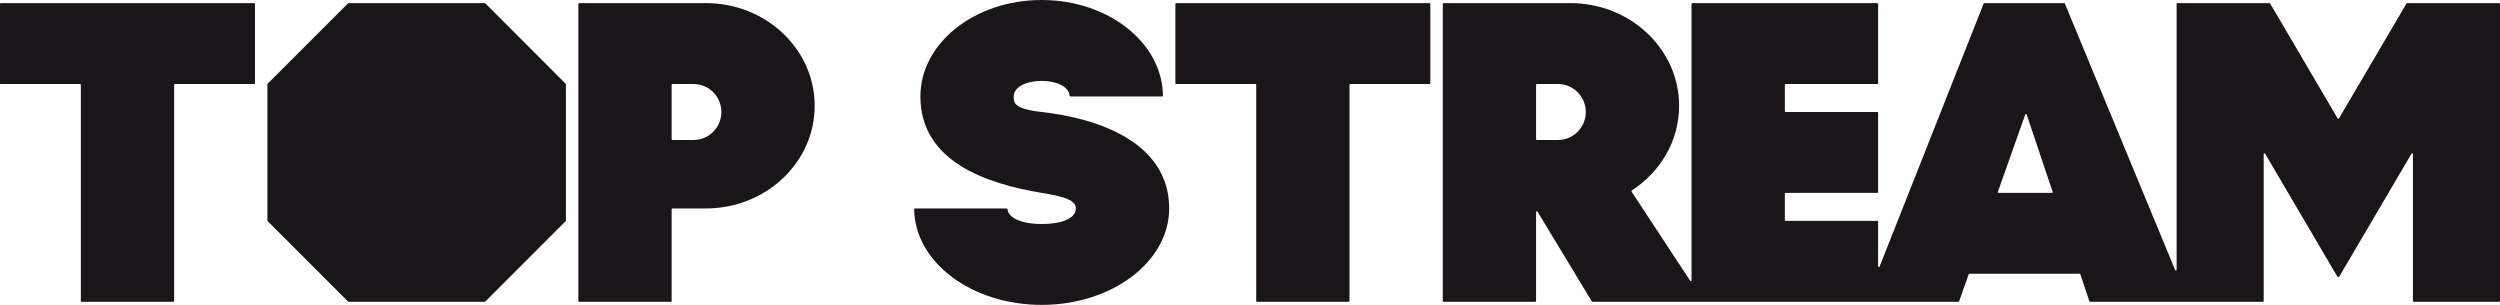 <?xml version="1.0" encoding="UTF-8"?> <svg xmlns="http://www.w3.org/2000/svg" width="164" height="20" viewBox="0 0 164 20" fill="none"><path d="M68.333 0C72.705 0 76.254 2.805 76.288 6.275C76.289 6.303 76.266 6.327 76.238 6.327H70.22C70.192 6.327 70.169 6.304 70.167 6.276C70.123 5.692 69.319 5.306 68.333 5.306C67.319 5.306 66.498 5.712 66.498 6.327C66.498 6.735 66.498 7.143 68.333 7.347C71.983 7.753 76.697 9.309 76.697 13.674C76.697 17.168 72.952 20 68.333 20C63.737 20 60.007 17.195 59.97 13.725C59.97 13.697 59.993 13.674 60.021 13.674H66.039C66.067 13.674 66.089 13.696 66.092 13.724C66.14 14.264 66.949 14.694 68.333 14.694C69.761 14.694 70.577 14.286 70.577 13.674C70.577 13.061 69.557 12.857 68.333 12.653C64.712 12.049 60.378 10.602 60.378 6.327C60.378 2.832 63.94 0 68.333 0Z" fill="#191519"></path><path d="M16.726 5.459C16.726 5.487 16.703 5.51 16.675 5.51H11.474C11.446 5.51 11.423 5.533 11.423 5.561V19.745C11.423 19.773 11.4 19.796 11.372 19.796H5.354C5.326 19.796 5.303 19.773 5.303 19.745V5.561C5.303 5.533 5.281 5.51 5.252 5.51H0.051C0.023 5.51 0 5.487 0 5.459V0.255C0 0.227 0.023 0.204 0.051 0.204H16.675C16.703 0.204 16.726 0.227 16.726 0.255V5.459Z" fill="#191519"></path><path d="M31.8 0.204C31.813 0.204 31.826 0.209 31.836 0.219L37.109 5.495C37.119 5.505 37.124 5.518 37.124 5.531V14.469C37.124 14.482 37.119 14.495 37.109 14.505L31.836 19.781C31.826 19.791 31.813 19.796 31.8 19.796H22.867C22.853 19.796 22.84 19.791 22.831 19.781L17.557 14.505C17.548 14.495 17.542 14.482 17.542 14.469V5.531C17.542 5.518 17.548 5.505 17.557 5.495L22.831 0.219C22.84 0.209 22.853 0.204 22.867 0.204H31.8Z" fill="#191519"></path><path fill-rule="evenodd" clip-rule="evenodd" d="M46.303 0.204C50.246 0.204 53.443 3.219 53.443 6.939C53.443 10.658 50.246 13.674 46.303 13.674H44.111C44.083 13.674 44.06 13.696 44.06 13.725V19.745C44.06 19.773 44.037 19.796 44.009 19.796H37.991C37.963 19.796 37.94 19.773 37.94 19.745V0.255C37.94 0.227 37.963 0.204 37.991 0.204H46.303ZM44.06 9.133C44.06 9.161 44.083 9.184 44.111 9.184H45.488C46.502 9.184 47.323 8.361 47.323 7.347C47.323 6.333 46.502 5.51 45.488 5.51H44.111C44.083 5.51 44.06 5.533 44.06 5.561V9.133Z" fill="#191519"></path><path d="M93.831 5.459C93.831 5.487 93.808 5.51 93.78 5.51H88.578C88.55 5.51 88.527 5.533 88.527 5.561V19.745C88.527 19.773 88.504 19.796 88.476 19.796H82.459C82.431 19.796 82.408 19.773 82.408 19.745V5.561C82.408 5.533 82.385 5.51 82.357 5.51H77.156C77.127 5.51 77.105 5.487 77.105 5.459V0.255C77.105 0.227 77.127 0.204 77.156 0.204H93.78C93.808 0.204 93.831 0.227 93.831 0.255V5.459Z" fill="#191519"></path><path fill-rule="evenodd" clip-rule="evenodd" d="M103.01 0.204C106.953 0.204 110.149 3.219 110.149 6.939C110.149 9.246 108.919 11.283 107.043 12.496C107.019 12.512 107.012 12.544 107.028 12.568L110.872 18.413C110.899 18.455 110.965 18.435 110.965 18.385V0.255C110.965 0.227 110.988 0.204 111.016 0.204H123.153C123.181 0.204 123.204 0.227 123.204 0.255V5.459C123.204 5.487 123.181 5.51 123.153 5.51H117.136C117.107 5.51 117.085 5.533 117.085 5.561V7.296C117.085 7.324 117.107 7.347 117.136 7.347H123.153C123.181 7.347 123.204 7.37 123.204 7.398V12.602C123.204 12.63 123.181 12.653 123.153 12.653H117.136C117.107 12.653 117.085 12.676 117.085 12.704V14.439C117.085 14.467 117.107 14.49 117.136 14.49H123.153C123.181 14.49 123.204 14.513 123.204 14.541V17.466C123.204 17.522 123.282 17.537 123.302 17.485L130.127 0.236C130.134 0.217 130.153 0.204 130.174 0.204H135.409C135.43 0.204 135.448 0.217 135.456 0.236L142.688 17.71C142.709 17.762 142.786 17.747 142.786 17.691V0.255C142.786 0.227 142.809 0.204 142.837 0.204H148.876C148.894 0.204 148.911 0.214 148.92 0.229L153.349 7.764C153.369 7.798 153.417 7.798 153.437 7.764L157.866 0.229C157.875 0.214 157.892 0.204 157.91 0.204H163.949C163.977 0.204 164 0.227 164 0.255V19.745C164 19.773 163.977 19.796 163.949 19.796H158.34C158.311 19.796 158.289 19.773 158.289 19.745V10.108C158.289 10.057 158.22 10.038 158.194 10.083L153.459 18.138C153.45 18.154 153.433 18.163 153.415 18.163H153.371C153.353 18.163 153.336 18.154 153.327 18.138L148.592 10.083C148.566 10.038 148.498 10.057 148.498 10.108V19.745C148.498 19.773 148.475 19.796 148.447 19.796H137.112C137.09 19.796 137.07 19.782 137.063 19.761L136.47 17.994C136.463 17.973 136.443 17.959 136.421 17.959H129.194C129.172 17.959 129.153 17.973 129.146 17.993L128.519 19.762C128.512 19.782 128.493 19.796 128.471 19.796H104.467C104.449 19.796 104.432 19.787 104.423 19.771L100.861 13.883C100.834 13.839 100.766 13.858 100.766 13.909V19.745C100.766 19.773 100.743 19.796 100.715 19.796H94.698C94.67 19.796 94.647 19.773 94.647 19.745V0.255C94.647 0.227 94.67 0.204 94.698 0.204H103.01ZM131.06 12.585C131.048 12.618 131.073 12.653 131.108 12.653H134.606C134.64 12.653 134.665 12.619 134.654 12.586L132.951 7.515C132.936 7.469 132.871 7.469 132.855 7.515L131.06 12.585ZM100.766 9.133C100.766 9.161 100.789 9.184 100.817 9.184H102.194C103.208 9.184 104.03 8.361 104.03 7.347C104.03 6.333 103.208 5.51 102.194 5.51H100.817C100.789 5.51 100.766 5.533 100.766 5.561V9.133Z" fill="#191519"></path></svg> 
